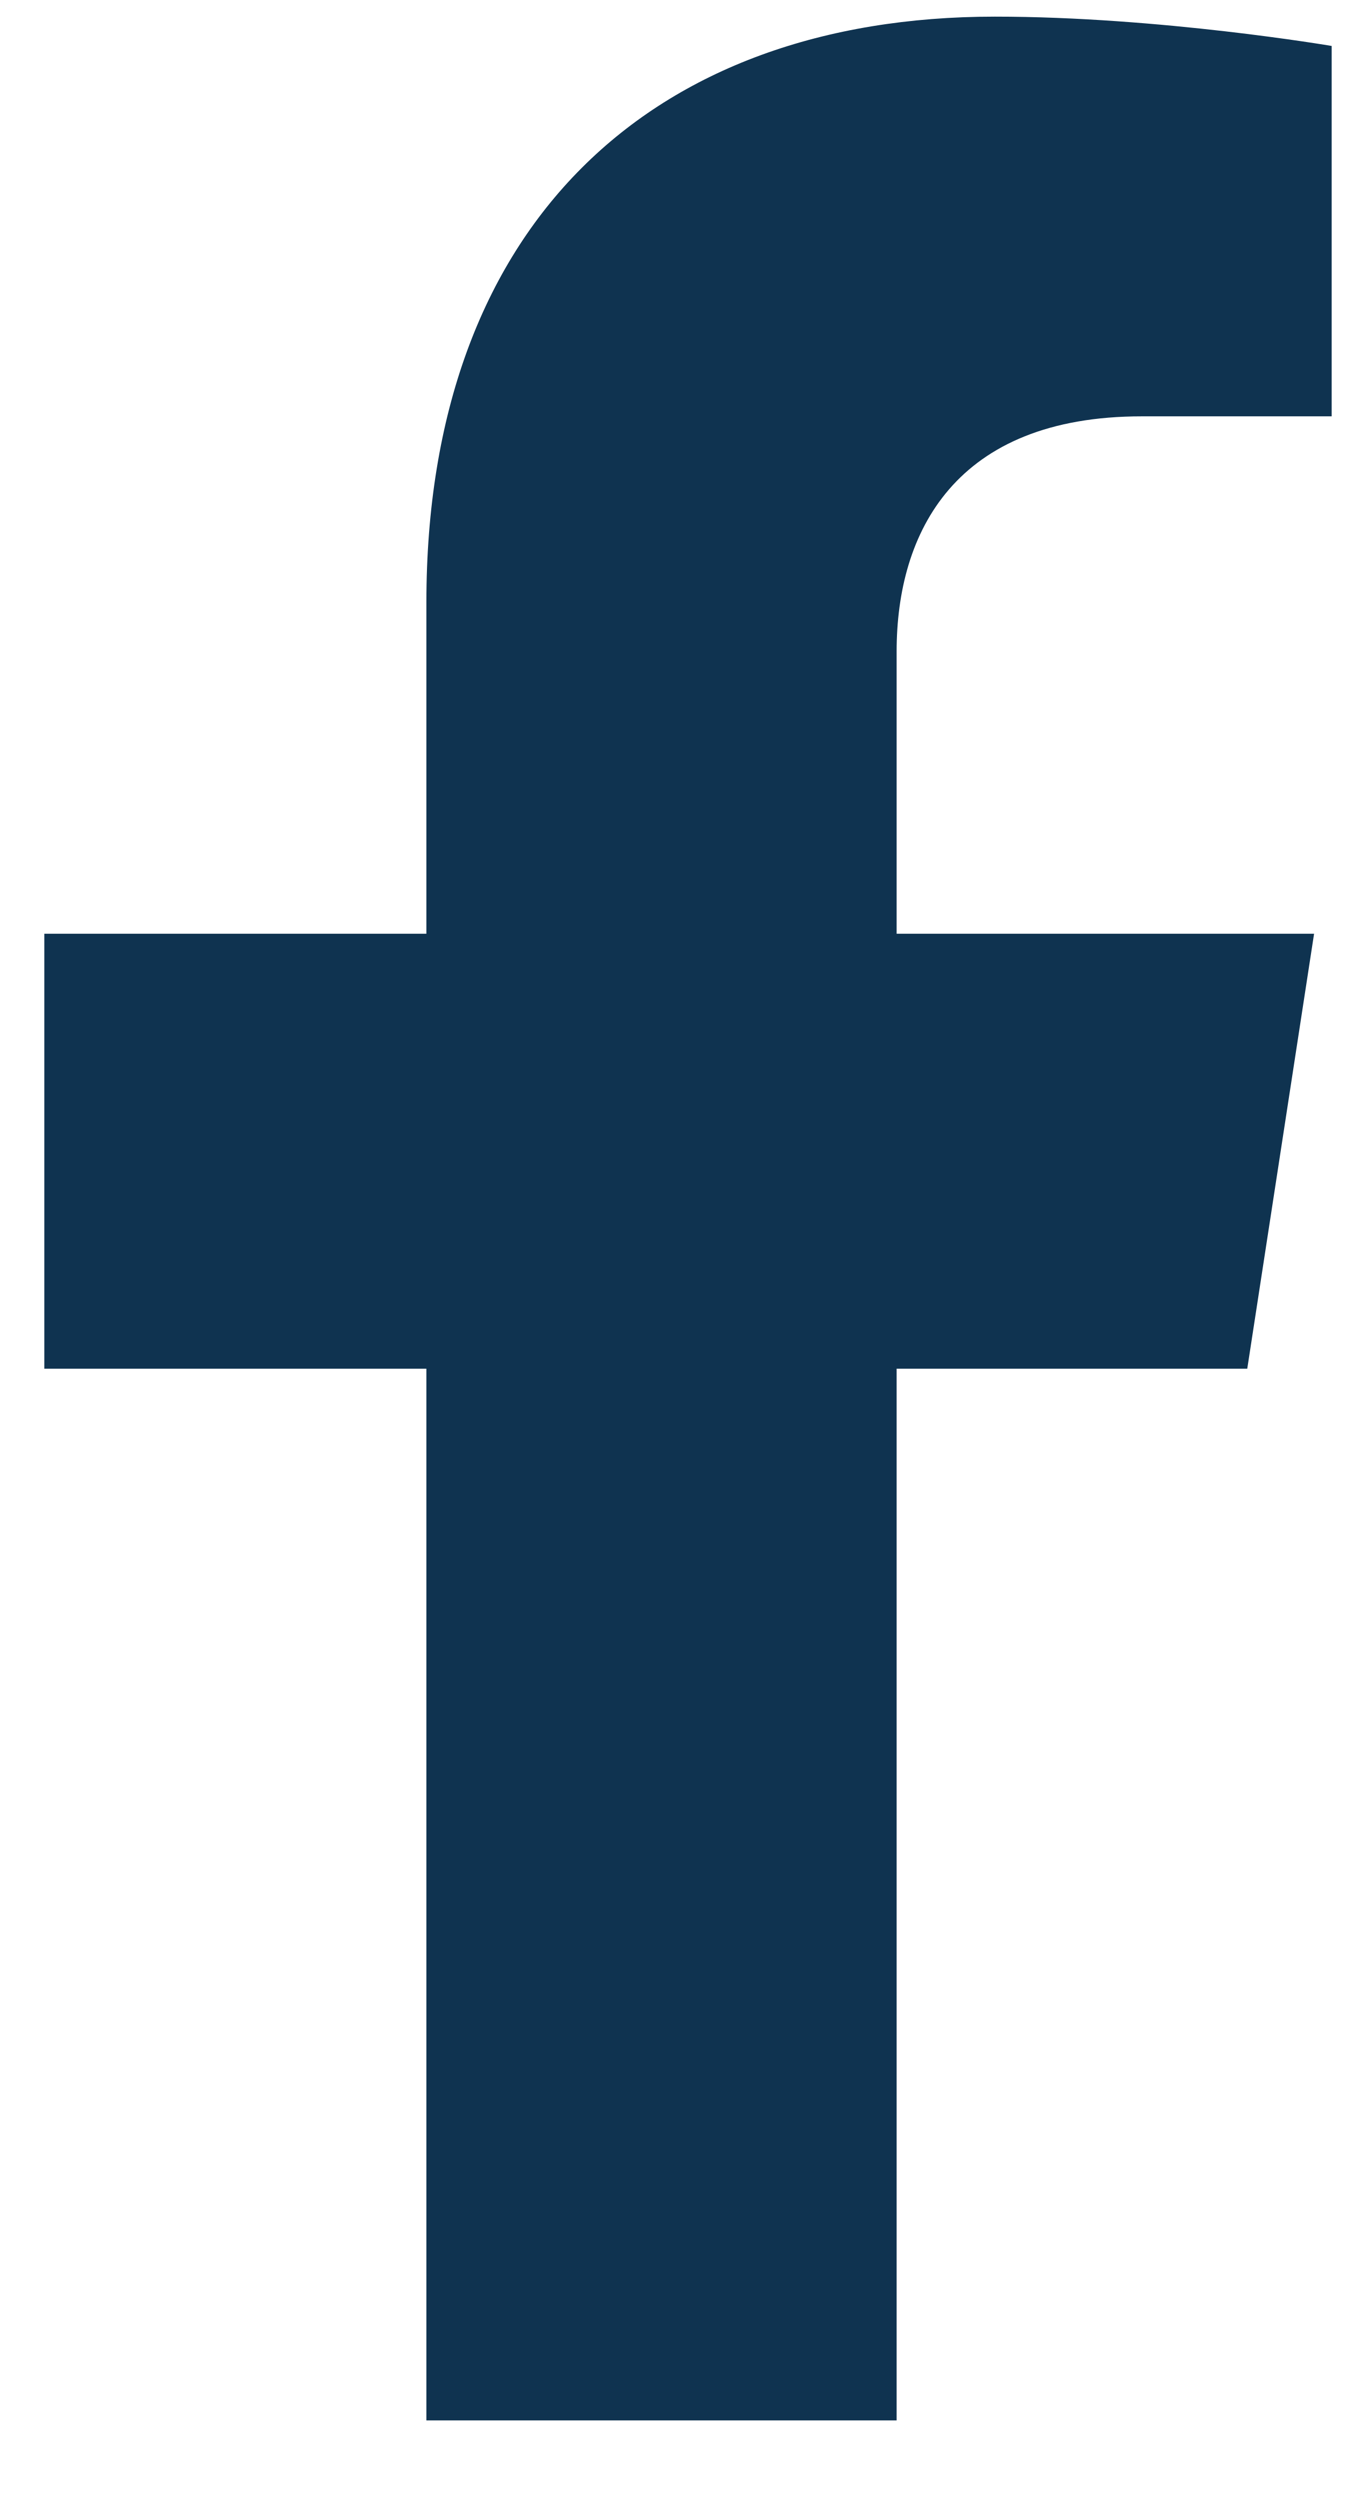 <svg width="14" height="26" viewBox="0 0 14 26" fill="none" xmlns="http://www.w3.org/2000/svg">
<path d="M12.973 14.235L13.668 9.711H9.326V6.775C9.326 5.537 9.933 4.33 11.877 4.33H13.851V0.478C13.851 0.478 12.06 0.173 10.347 0.173C6.772 0.173 4.435 2.34 4.435 6.262V9.711H0.461V14.235H4.435V25.173H9.326V14.235H12.973Z" fill="#0F3350"/>
</svg>
